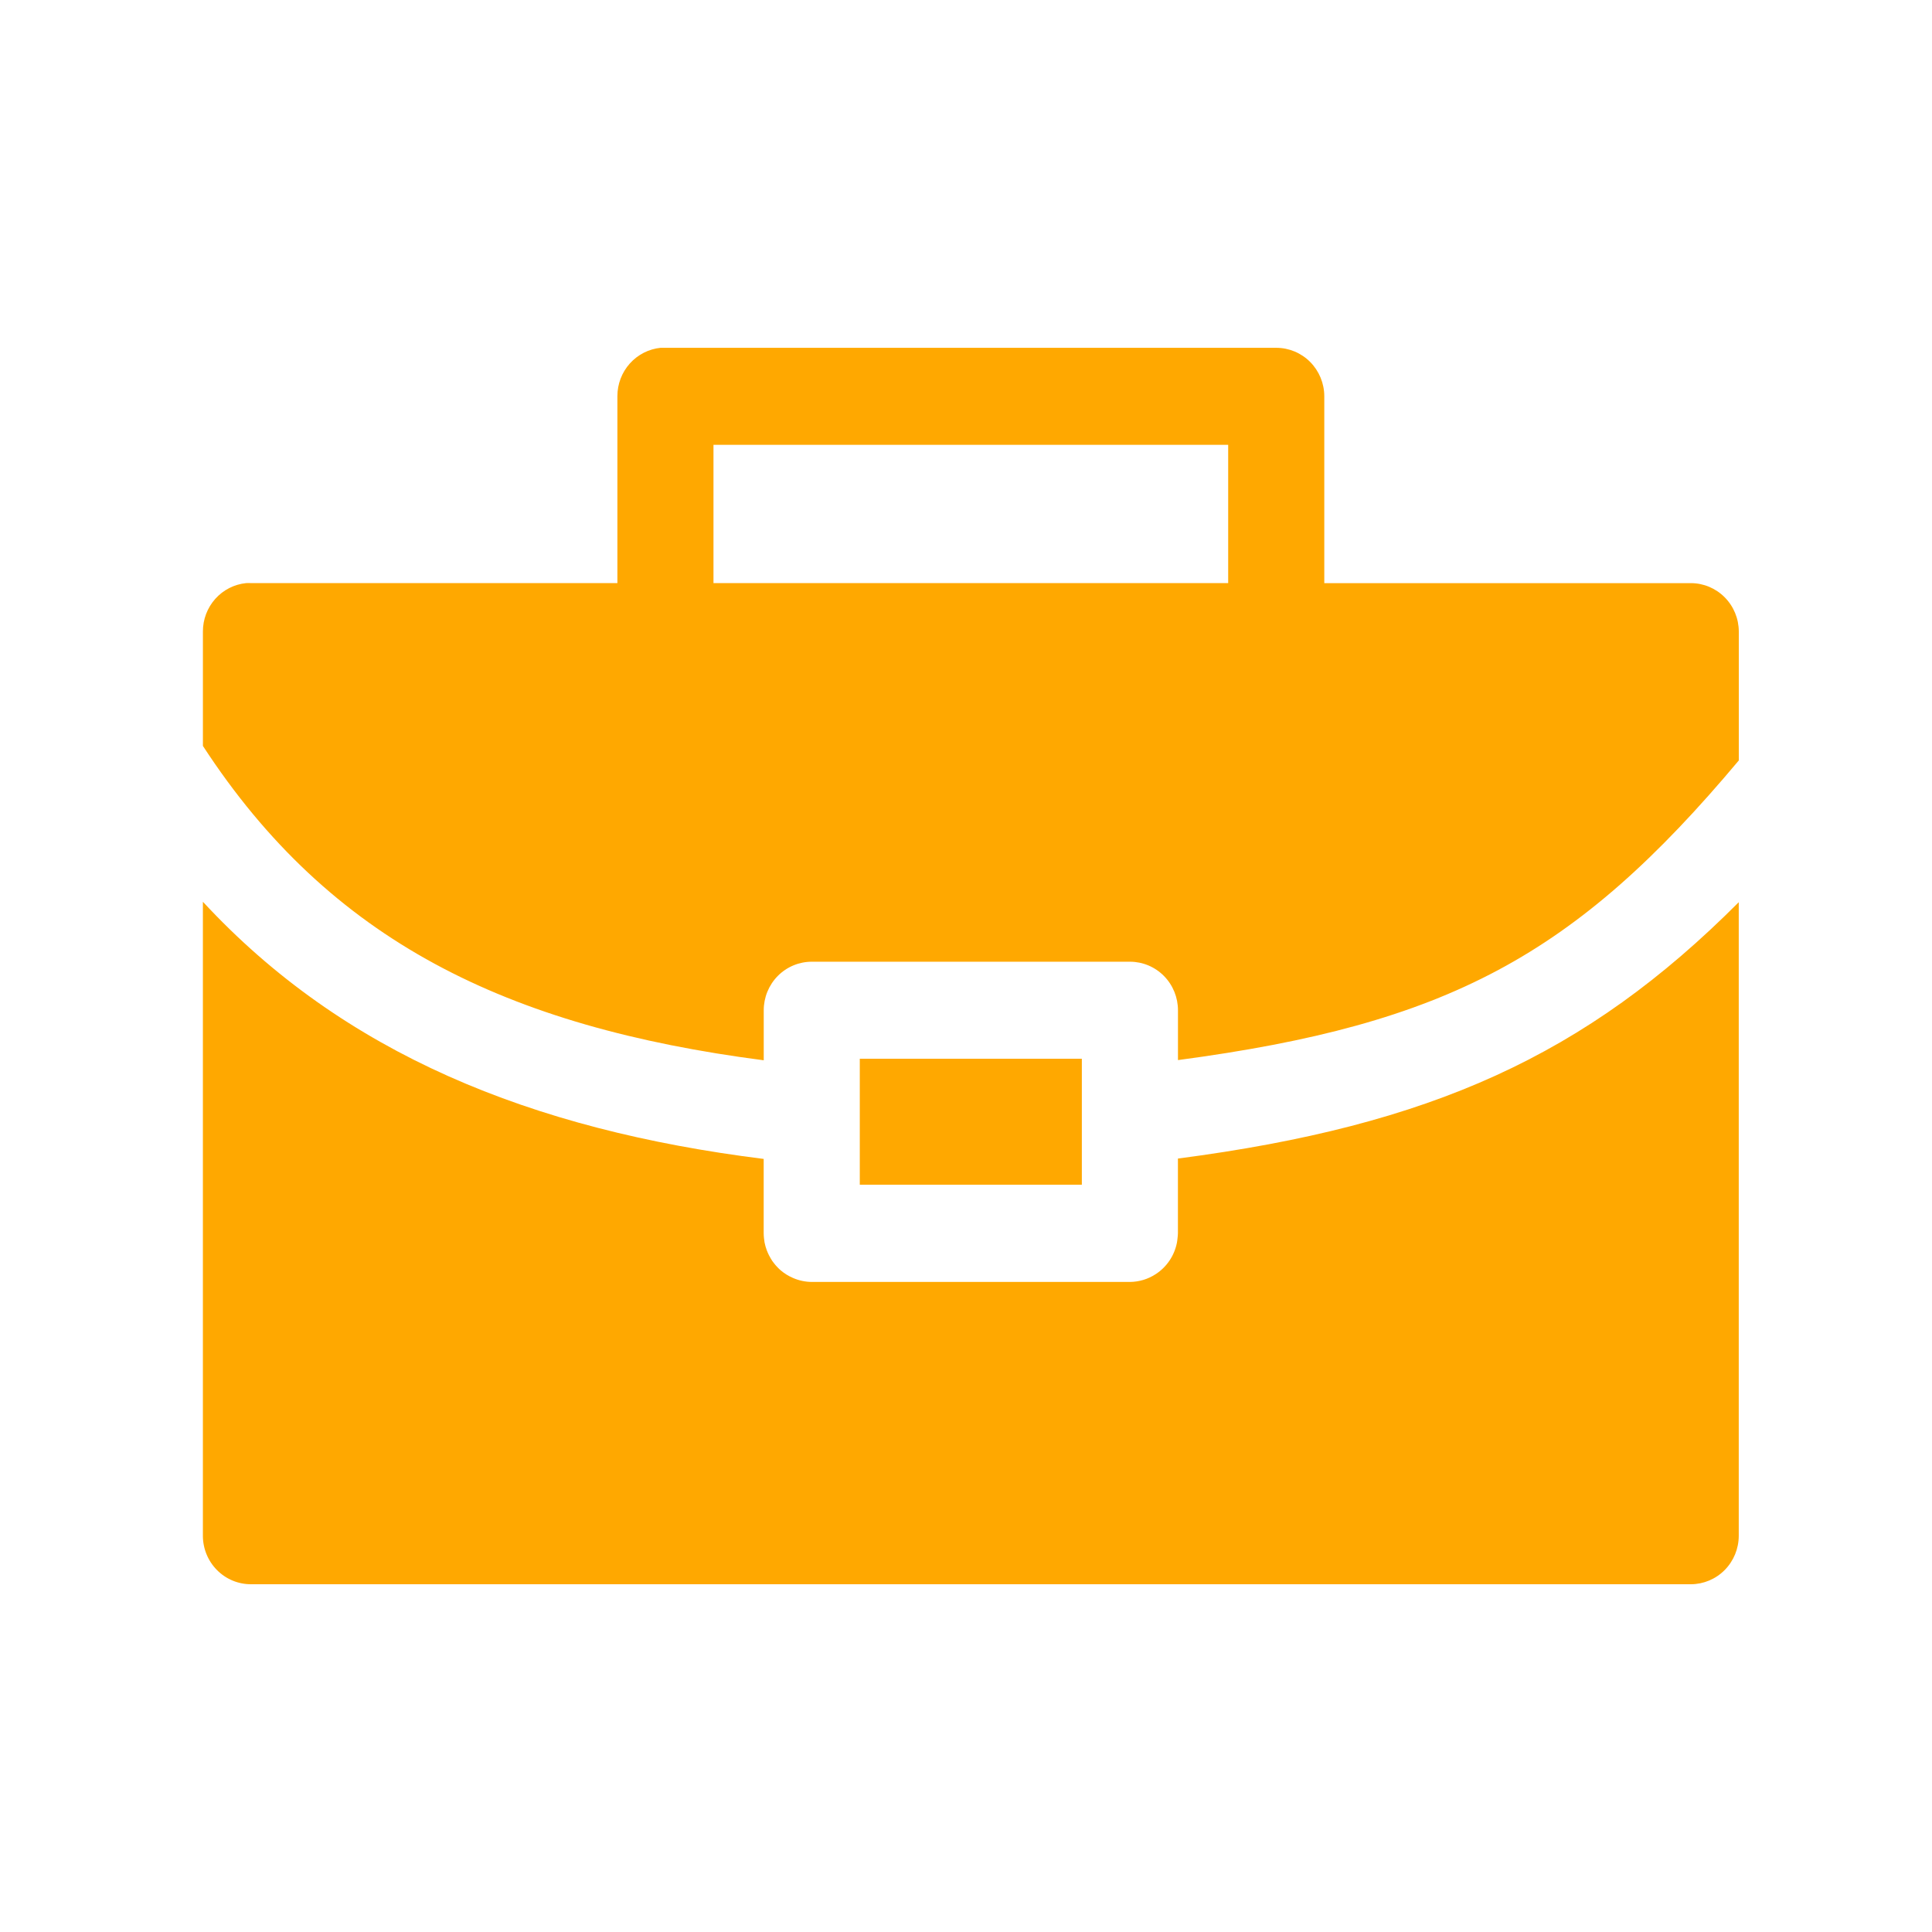 <?xml version="1.0" encoding="UTF-8"?> <svg xmlns="http://www.w3.org/2000/svg" width="200" height="200" viewBox="0 0 200 200" fill="none"> <path d="M68.396 36.003C67.168 36.125 66.028 36.705 65.199 37.63C64.371 38.555 63.911 39.759 63.913 41.007V60.363H25.992C25.822 60.353 25.65 60.353 25.478 60.363C24.251 60.487 23.114 61.067 22.287 61.992C21.461 62.917 21.004 64.119 21.005 65.366V77.217C34.165 97.423 52.481 106.31 79.062 109.76V104.599C79.057 103.26 79.582 101.974 80.517 101.028C81.455 100.082 82.725 99.552 84.049 99.557H116.985C118.304 99.559 119.567 100.093 120.498 101.038C121.428 101.985 121.948 103.266 121.943 104.599V109.74C149.865 106.022 163.04 98.952 180 78.721V65.369C179.996 64.041 179.471 62.771 178.542 61.834C177.612 60.896 176.355 60.368 175.042 60.366H137.09V41.01C137.085 39.682 136.56 38.412 135.632 37.474C134.703 36.536 133.444 36.009 132.132 36.006H68.905C68.737 35.998 68.568 35.998 68.4 36.006L68.396 36.003ZM73.859 46.049H127.141V60.363H73.859V46.049ZM21.003 93.345V158.987C21.005 160.321 21.533 161.6 22.468 162.539C23.404 163.48 24.67 164.006 25.99 164H175.037C176.351 163.998 177.61 163.468 178.54 162.529C179.469 161.589 179.993 160.316 179.995 158.987V93.396C164.167 109.27 148.116 116.515 121.938 119.933V127.663C121.933 127.831 121.92 127.998 121.899 128.164C121.884 128.331 121.862 128.499 121.831 128.664C121.564 129.994 120.777 131.158 119.648 131.892C118.854 132.415 117.928 132.697 116.979 132.706H84.044C83.373 132.703 82.71 132.564 82.095 132.295C81.635 132.099 81.205 131.834 80.823 131.51C80.697 131.401 80.578 131.287 80.465 131.166C80.348 131.045 80.238 130.917 80.134 130.783C80.06 130.692 79.989 130.596 79.921 130.499C79.908 130.476 79.894 130.454 79.882 130.43C79.849 130.379 79.816 130.326 79.785 130.273C79.719 130.165 79.657 130.052 79.601 129.939C79.525 129.789 79.457 129.635 79.397 129.478C79.393 129.472 79.39 129.466 79.387 129.459C79.336 129.324 79.29 129.187 79.251 129.048C79.237 128.999 79.225 128.949 79.213 128.9C79.187 128.802 79.164 128.704 79.144 128.605C79.118 128.459 79.099 128.311 79.086 128.163C79.068 127.997 79.058 127.83 79.057 127.663V119.972C54.946 116.96 35.538 109.046 21 93.347L21.003 93.345ZM89.005 109.601V122.639H111.992V109.601H89.005Z" fill="#FFA800"></path> </svg> 